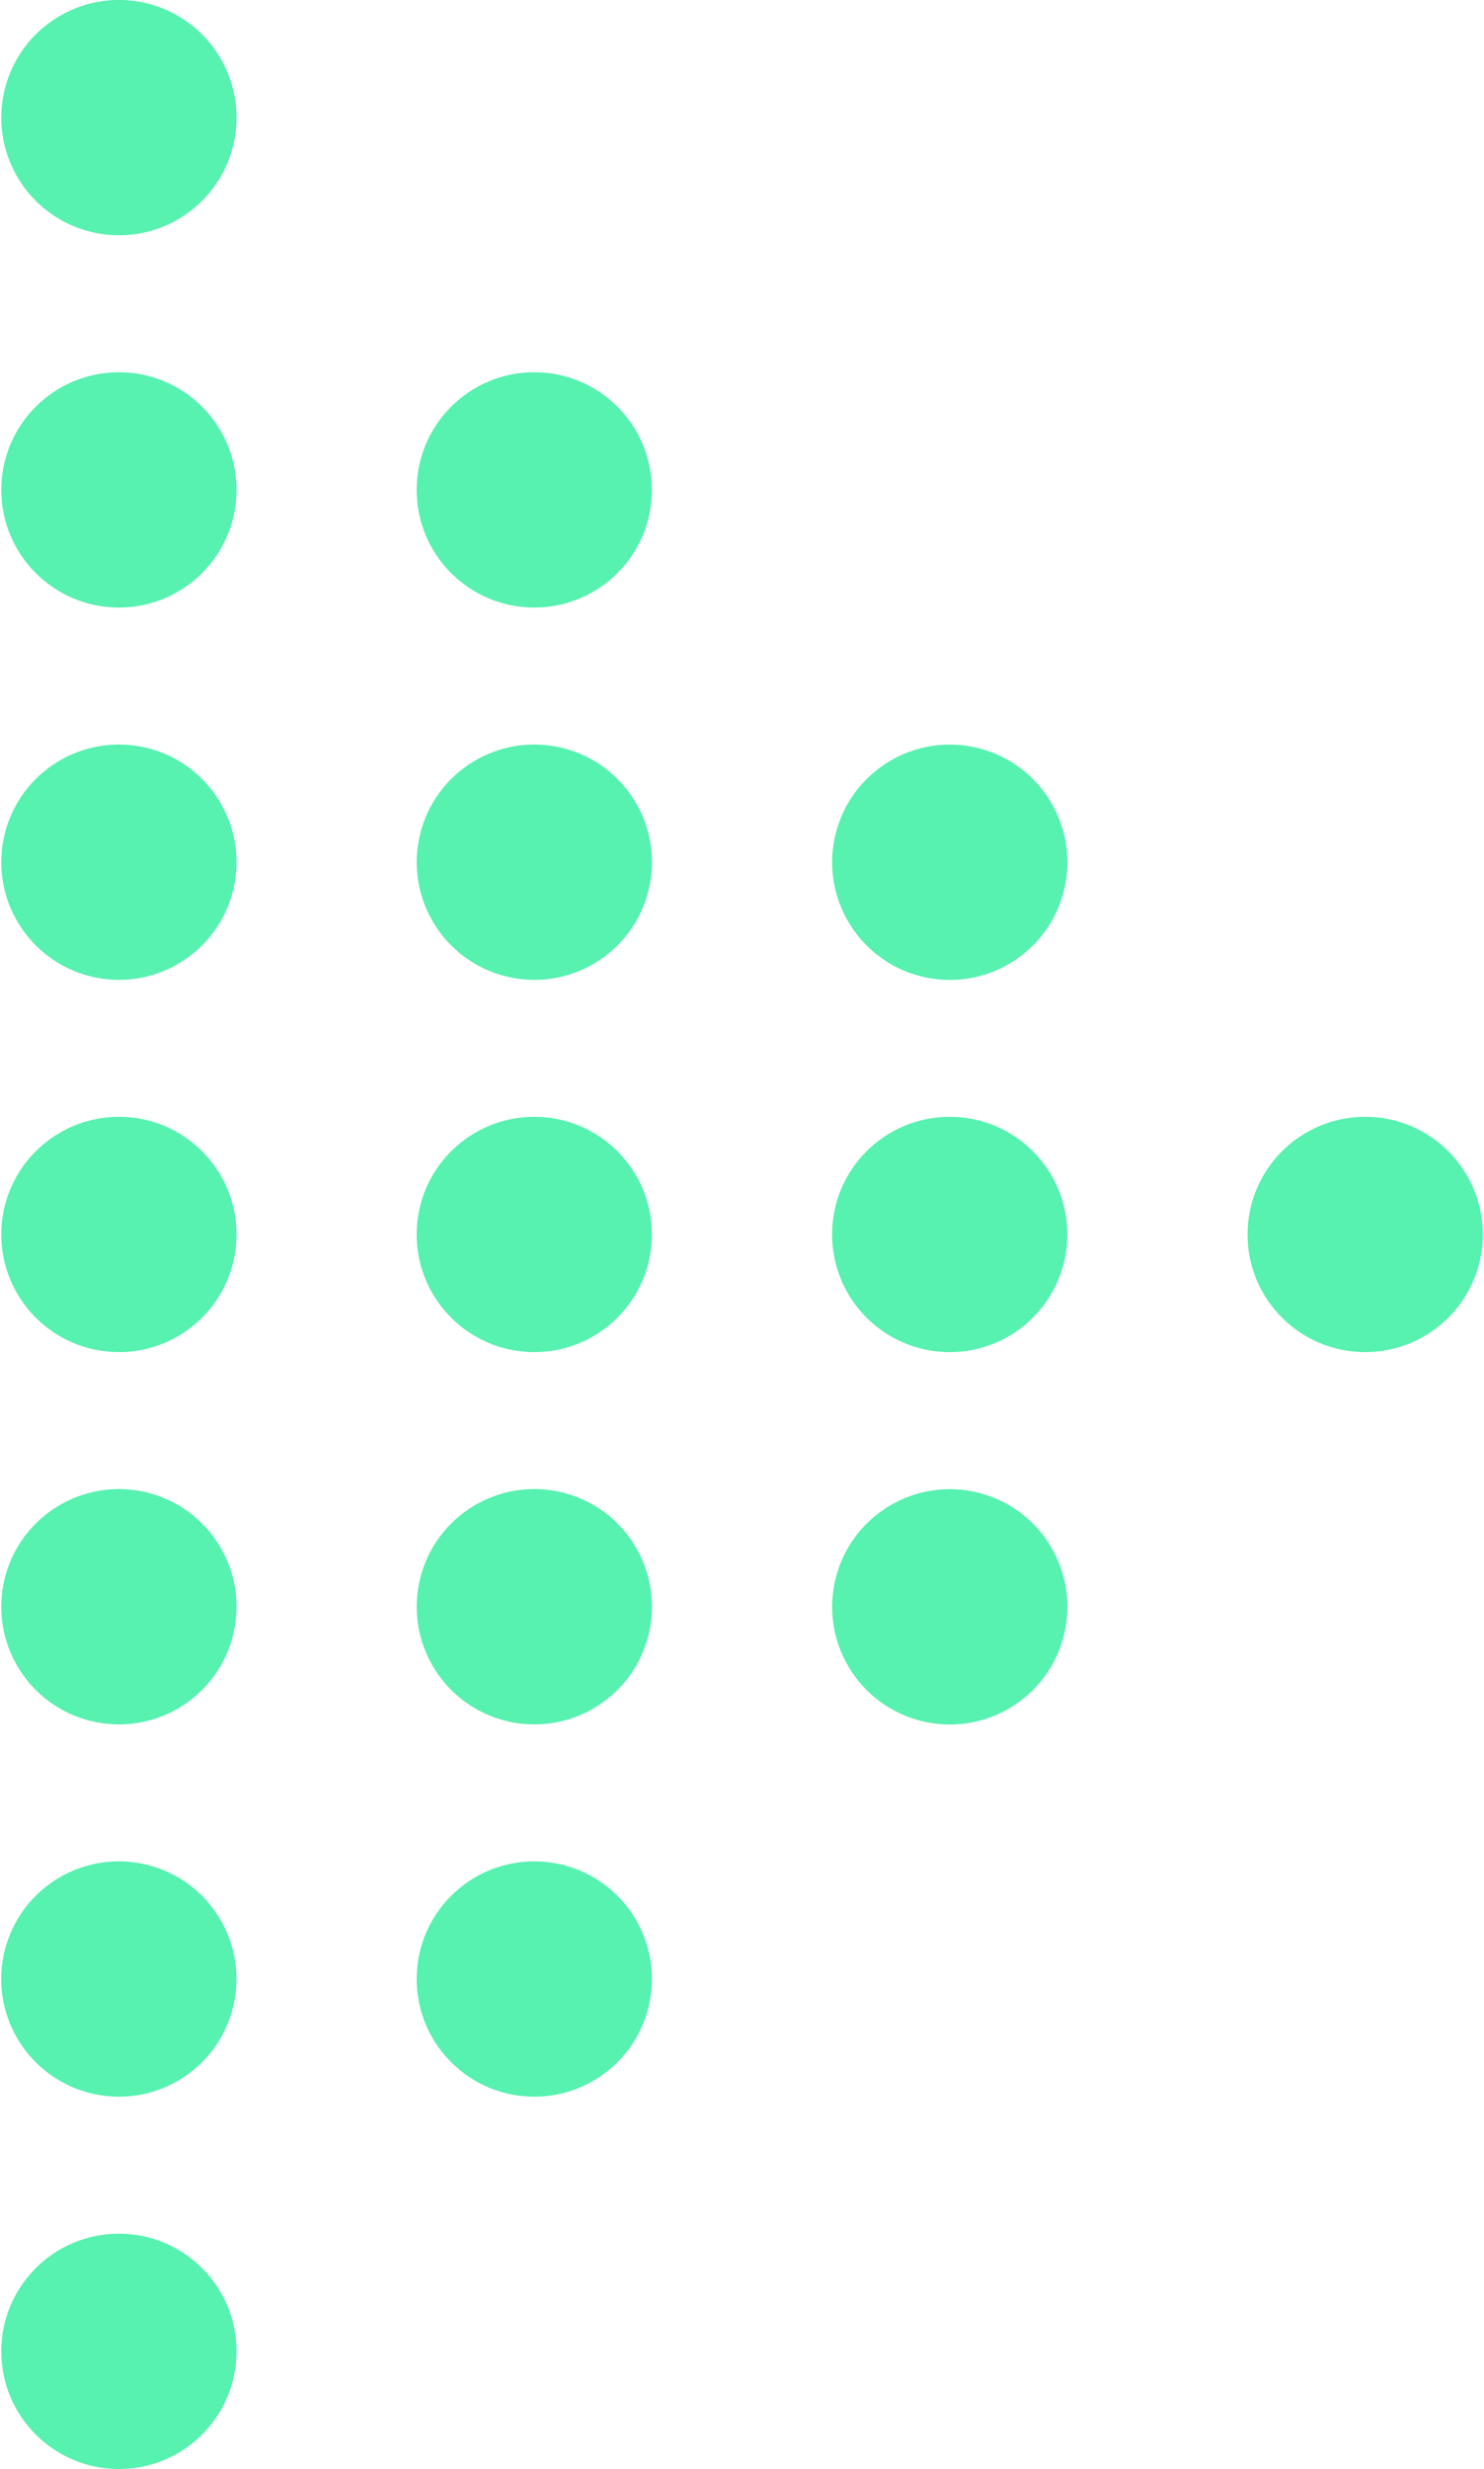 <?xml version="1.0" encoding="UTF-8"?><svg xmlns="http://www.w3.org/2000/svg" id="Isolation_Mode67f5b3420ef75" data-name="Isolation Mode" viewBox="0 0 193.2 321.89" aria-hidden="true" width="193px" height="321px">
  <defs><linearGradient class="cerosgradient" data-cerosgradient="true" id="CerosGradient_idfe756b02d" gradientUnits="userSpaceOnUse" x1="50%" y1="100%" x2="50%" y2="0%"><stop offset="0%" stop-color="#d1d1d1"/><stop offset="100%" stop-color="#d1d1d1"/></linearGradient><linearGradient/>
    <style>
      .cls-1-67f5b3420ef75{
        fill: #57f1b0;
        stroke-width: 0px;
      }
    </style>
  </defs>
  <g>
    <circle class="cls-1-67f5b3420ef75" cx="15.34" cy="15.34" r="15.34" transform="translate(-5.69 10.01) rotate(-30.79)"/>
    <circle class="cls-1-67f5b3420ef75" cx="15.34" cy="63.87" r="15.34"/>
    <circle class="cls-1-67f5b3420ef75" cx="15.34" cy="112.41" r="15.34" transform="translate(-97.96 106.53) rotate(-79.26)"/>
    <circle class="cls-1-67f5b3420ef75" cx="15.34" cy="160.94" r="15.34"/>
    <circle class="cls-1-67f5b3420ef75" cx="15.34" cy="209.48" r="15.34" transform="translate(-193.33 185.51) rotate(-79.26)"/>
    <circle class="cls-1-67f5b3420ef75" cx="15.34" cy="258.01" r="15.34" transform="translate(-129.92 44.22) rotate(-30.79)"/>
    <circle class="cls-1-67f5b3420ef75" cx="15.34" cy="306.55" r="15.34"/>
  </g>
  <g>
    <circle class="cls-1-67f5b3420ef75" cx="69.51" cy="63.87" r="15.34"/>
    <circle class="cls-1-67f5b3420ef75" cx="69.51" cy="112.41" r="15.34" transform="translate(-55.92 154.04) rotate(-76.63)"/>
    <circle class="cls-1-67f5b3420ef75" cx="69.51" cy="160.94" r="15.34"/>
    <circle class="cls-1-67f5b3420ef75" cx="69.51" cy="209.48" r="15.34" transform="translate(-150.36 228.66) rotate(-76.63)"/>
    <circle class="cls-1-67f5b3420ef75" cx="69.51" cy="258.01" r="15.34" transform="translate(-162.08 124.72) rotate(-45)"/>
  </g>
  <g>
    <circle class="cls-1-67f5b3420ef75" cx="123.69" cy="112.41" r="15.34" transform="translate(-11.22 211.07) rotate(-78.44)"/>
    <circle class="cls-1-67f5b3420ef75" cx="123.69" cy="160.94" r="15.34"/>
    <circle class="cls-1-67f5b3420ef75" cx="123.69" cy="209.48" r="15.34" transform="translate(-106.32 288.69) rotate(-78.44)"/>
  </g>
  <circle class="cls-1-67f5b3420ef75" cx="177.87" cy="160.94" r="15.34"/>
</svg>
